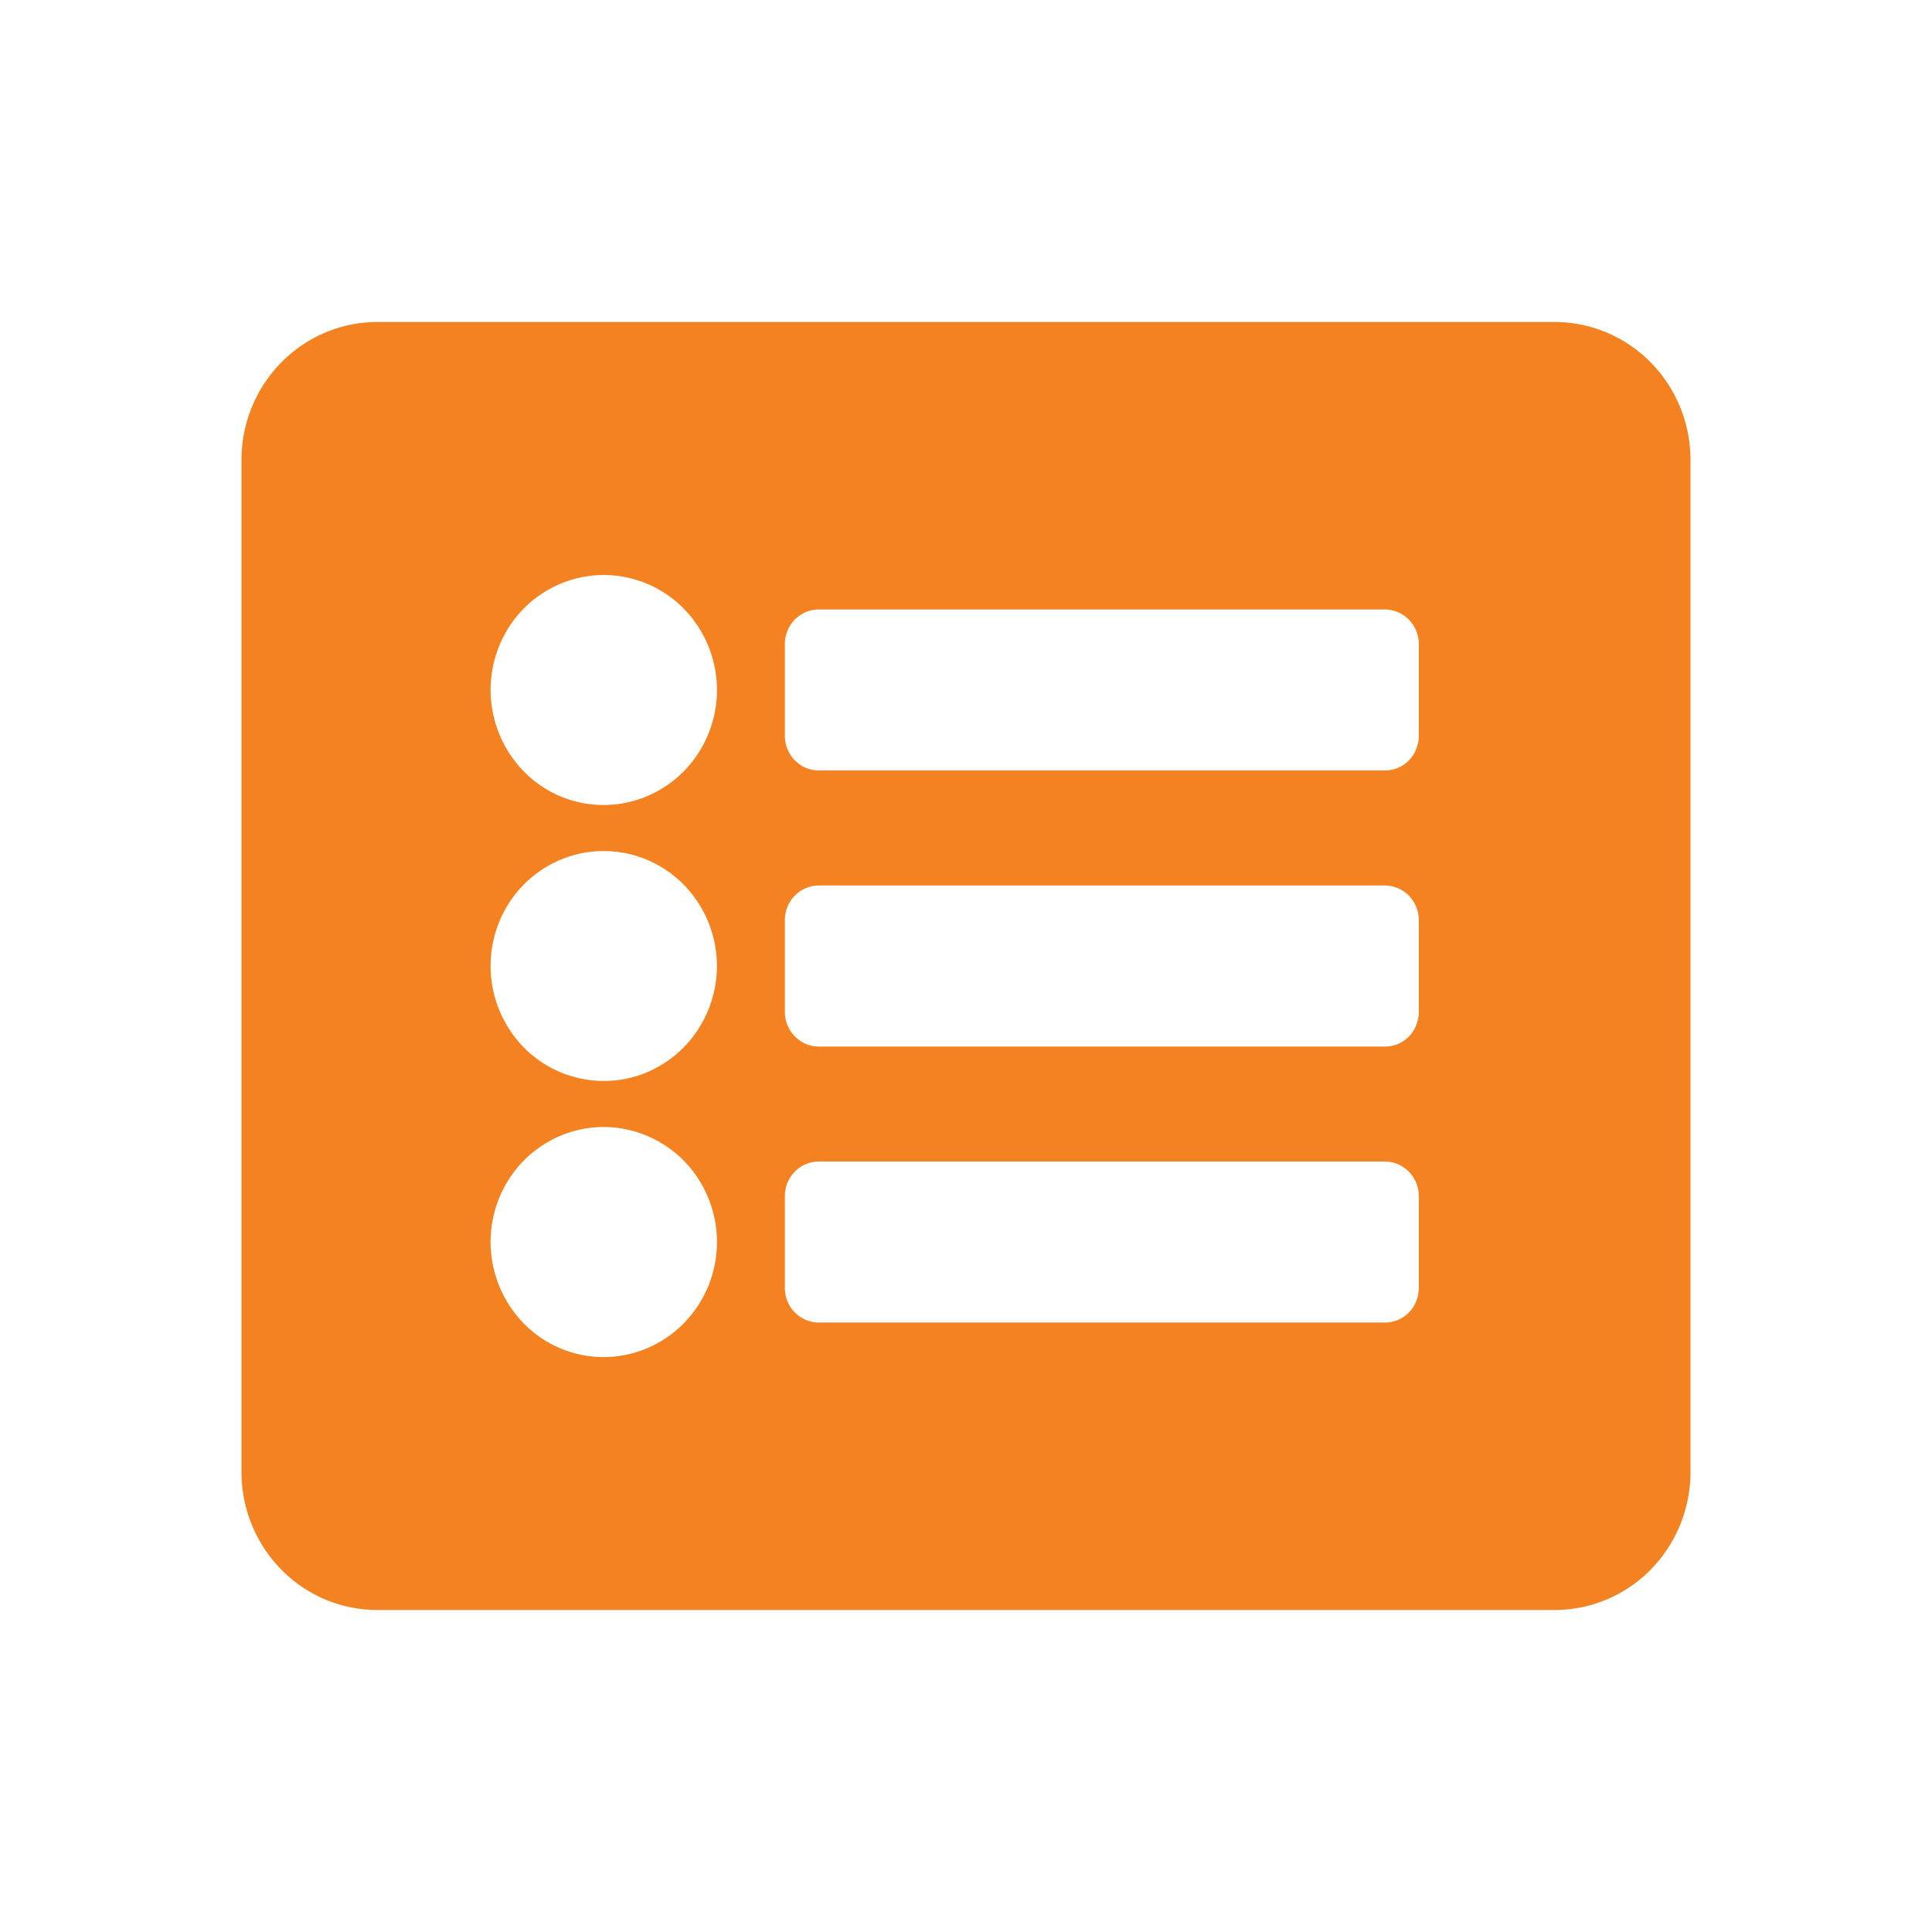 <svg width="24" height="24" viewBox="0 0 24 24" fill="none" xmlns="http://www.w3.org/2000/svg">
    <path d="M19.312 20H4.688c-.448 0-.877-.18-1.194-.502A1.729 1.729 0 0 1 3 18.286V5.712c0-.455.179-.89.495-1.21C3.812 4.18 4.241 4 4.688 4h14.624c.447 0 .876.18 1.193.501.316.321.494.756.495 1.21v12.575c0 .454-.178.89-.494 1.212a1.674 1.674 0 0 1-1.194.502zM7.5 7.143c-.278 0-.55.084-.781.24-.232.157-.412.38-.518.642a1.45 1.45 0 0 0 .304 1.556 1.386 1.386 0 0 0 1.532.31c.258-.108.477-.291.632-.526a1.445 1.445 0 0 0-.175-1.804 1.395 1.395 0 0 0-.994-.418zm0 3.429c-.278 0-.55.083-.781.24-.232.157-.412.38-.518.641a1.45 1.45 0 0 0 .304 1.557c.197.2.448.336.72.39.273.056.556.028.813-.08.257-.109.476-.292.63-.526a1.445 1.445 0 0 0-.174-1.804 1.395 1.395 0 0 0-.994-.418zM7.5 14c-.278 0-.55.084-.781.241-.232.157-.412.38-.518.641a1.45 1.45 0 0 0 .304 1.557 1.386 1.386 0 0 0 1.532.31c.258-.109.477-.292.632-.527a1.445 1.445 0 0 0-.175-1.804A1.406 1.406 0 0 0 7.5 14zm10.125-4.857V8a.435.435 0 0 0-.124-.303.422.422 0 0 0-.298-.126h-7.031a.416.416 0 0 0-.299.126A.43.43 0 0 0 9.75 8v1.143a.435.435 0 0 0 .26.396.416.416 0 0 0 .162.032h7.03a.417.417 0 0 0 .39-.264.432.432 0 0 0 .033-.164zm0 3.43v-1.144a.433.433 0 0 0-.124-.303.419.419 0 0 0-.298-.126h-7.031a.419.419 0 0 0-.299.126.432.432 0 0 0-.123.303v1.143a.434.434 0 0 0 .26.396.417.417 0 0 0 .162.033h7.03a.416.416 0 0 0 .39-.265.43.43 0 0 0 .033-.164zm0 3.428v-1.143a.432.432 0 0 0-.124-.303.419.419 0 0 0-.298-.126h-7.031a.419.419 0 0 0-.299.126.432.432 0 0 0-.123.303V16c0 .114.044.223.123.303.08.08.187.126.299.126h7.03a.417.417 0 0 0 .391-.266.436.436 0 0 0 .032-.164z" fill="#F58220"/>
</svg>
